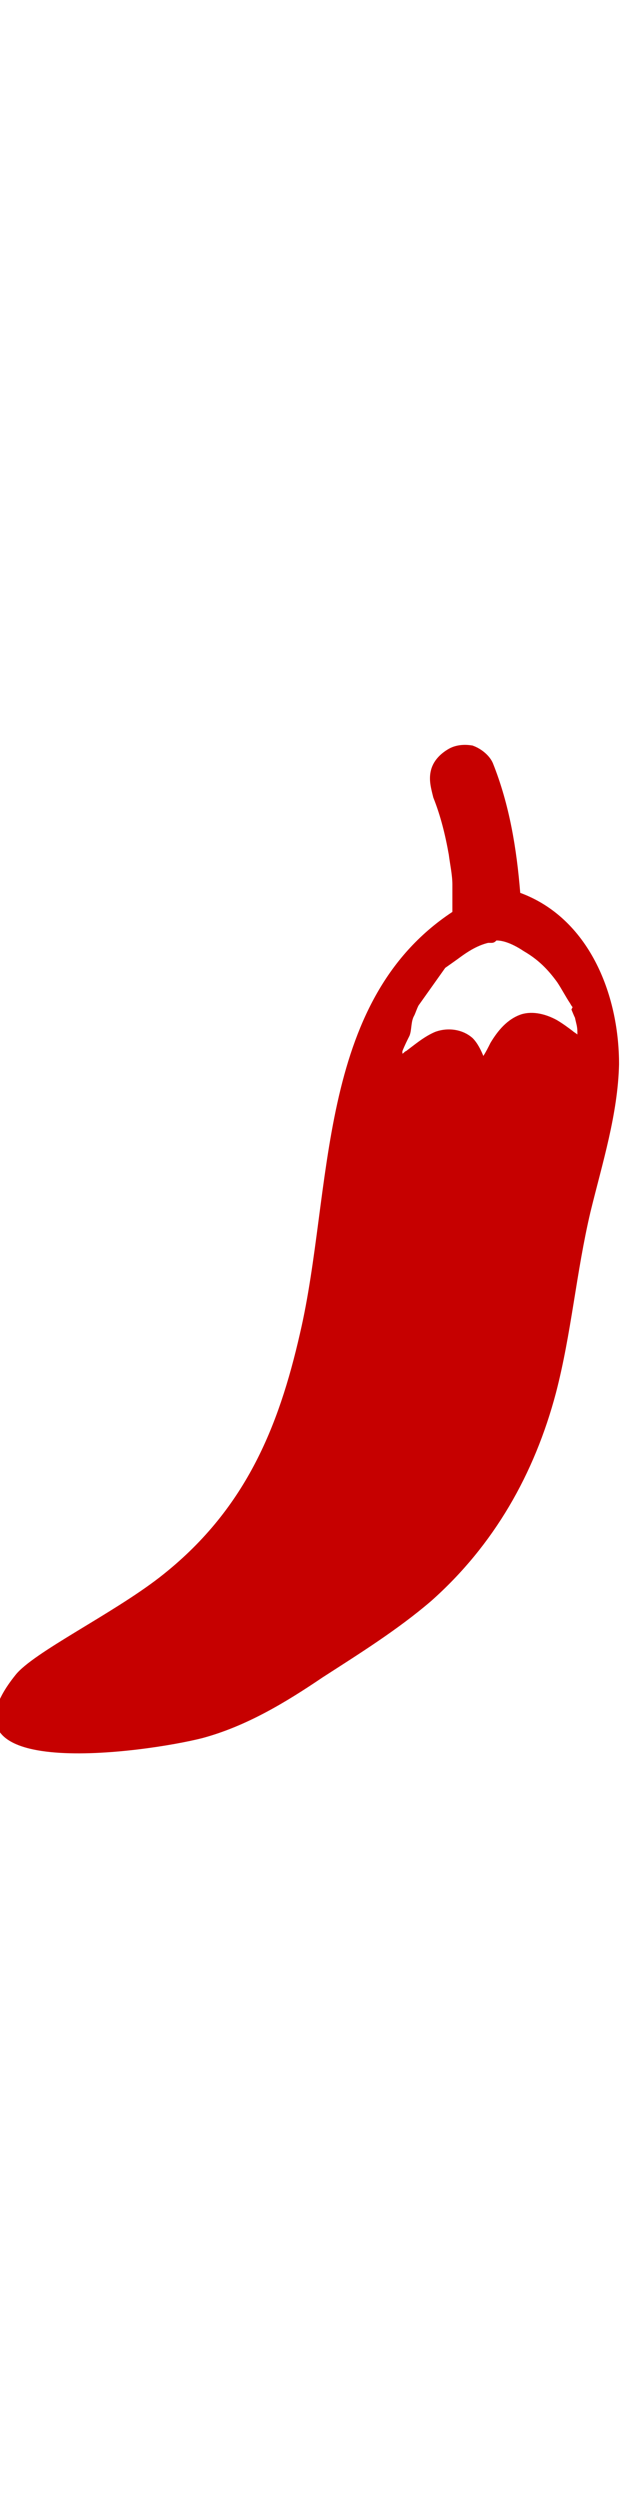                                         <svg style="height:21px;" id="Layer_2" data-name="Layer 2" xmlns="http://www.w3.org/2000/svg" viewBox="0 0 5.25 8.48">
                                          <defs>
                                            <style>
                                              .cls-2 {
                                                fill: #c60000;
                                              }
                                            </style>
                                          </defs>
                                          <g id="_圖層_1" data-name="辣椒">
                                            <path class="cls-2" d="M4,.01c-.07-.02-.16-.02-.23,.02-.07,.04-.13,.1-.15,.18-.02,.08,0,.15,.02,.23,0,0,0,0,0,0,.06,.15,.1,.31,.13,.48,.01,.08,.03,.17,.03,.25,0,0,0,0,0,0,0,.02,0,.04,0,.06,0,.04,0,.09,0,.13,0,.01,0,.03,0,.04-1.15,.76-1,2.34-1.28,3.54-.18,.79-.46,1.49-1.18,2.05-.4,.31-1.06,.63-1.21,.82-.73,.91,1.1,.65,1.57,.53,.37-.1,.7-.3,1.01-.51,.31-.2,.63-.4,.91-.64,.53-.47,.87-1.07,1.05-1.75,.13-.5,.17-1.01,.29-1.52,.1-.41,.23-.82,.24-1.24,0-.6-.26-1.23-.83-1.44-.03-.37-.09-.74-.23-1.09-.03-.07-.11-.13-.18-.15Zm.8,2.21s.02,.05,.03,.07c.01,.05,.02,.07,.02,.12,0,0,0,.02,0,.02,0,0,0,0,0,0-.01-.01-.03-.02-.04-.03-.04-.03-.08-.06-.13-.09-.09-.05-.2-.08-.3-.05-.12,.04-.2,.14-.26,.24-.02,.04-.04,.08-.06,.11-.02-.05-.05-.11-.09-.15-.09-.08-.22-.09-.32-.05-.09,.04-.16,.1-.24,.16-.01,0-.02,.02-.03,.02,0,0,0,0,0-.02,.02-.05,.04-.09,.06-.13,.02-.05,.01-.12,.04-.17,.01-.02,.03-.08,.04-.09l.22-.31s.1-.07,.14-.1c.07-.05,.14-.09,.22-.11,0,0,.02,0,.03,0,.02,0,.03-.01,.04-.02,.08,0,.17,.05,.23,.09,.12,.07,.2,.15,.28,.26,.04,.06,.07,.12,.11,.18,0,0,.01,.02,.02,.03,0,0-.01-.04,0,0Z" />
                                          </g>
                                        </svg>